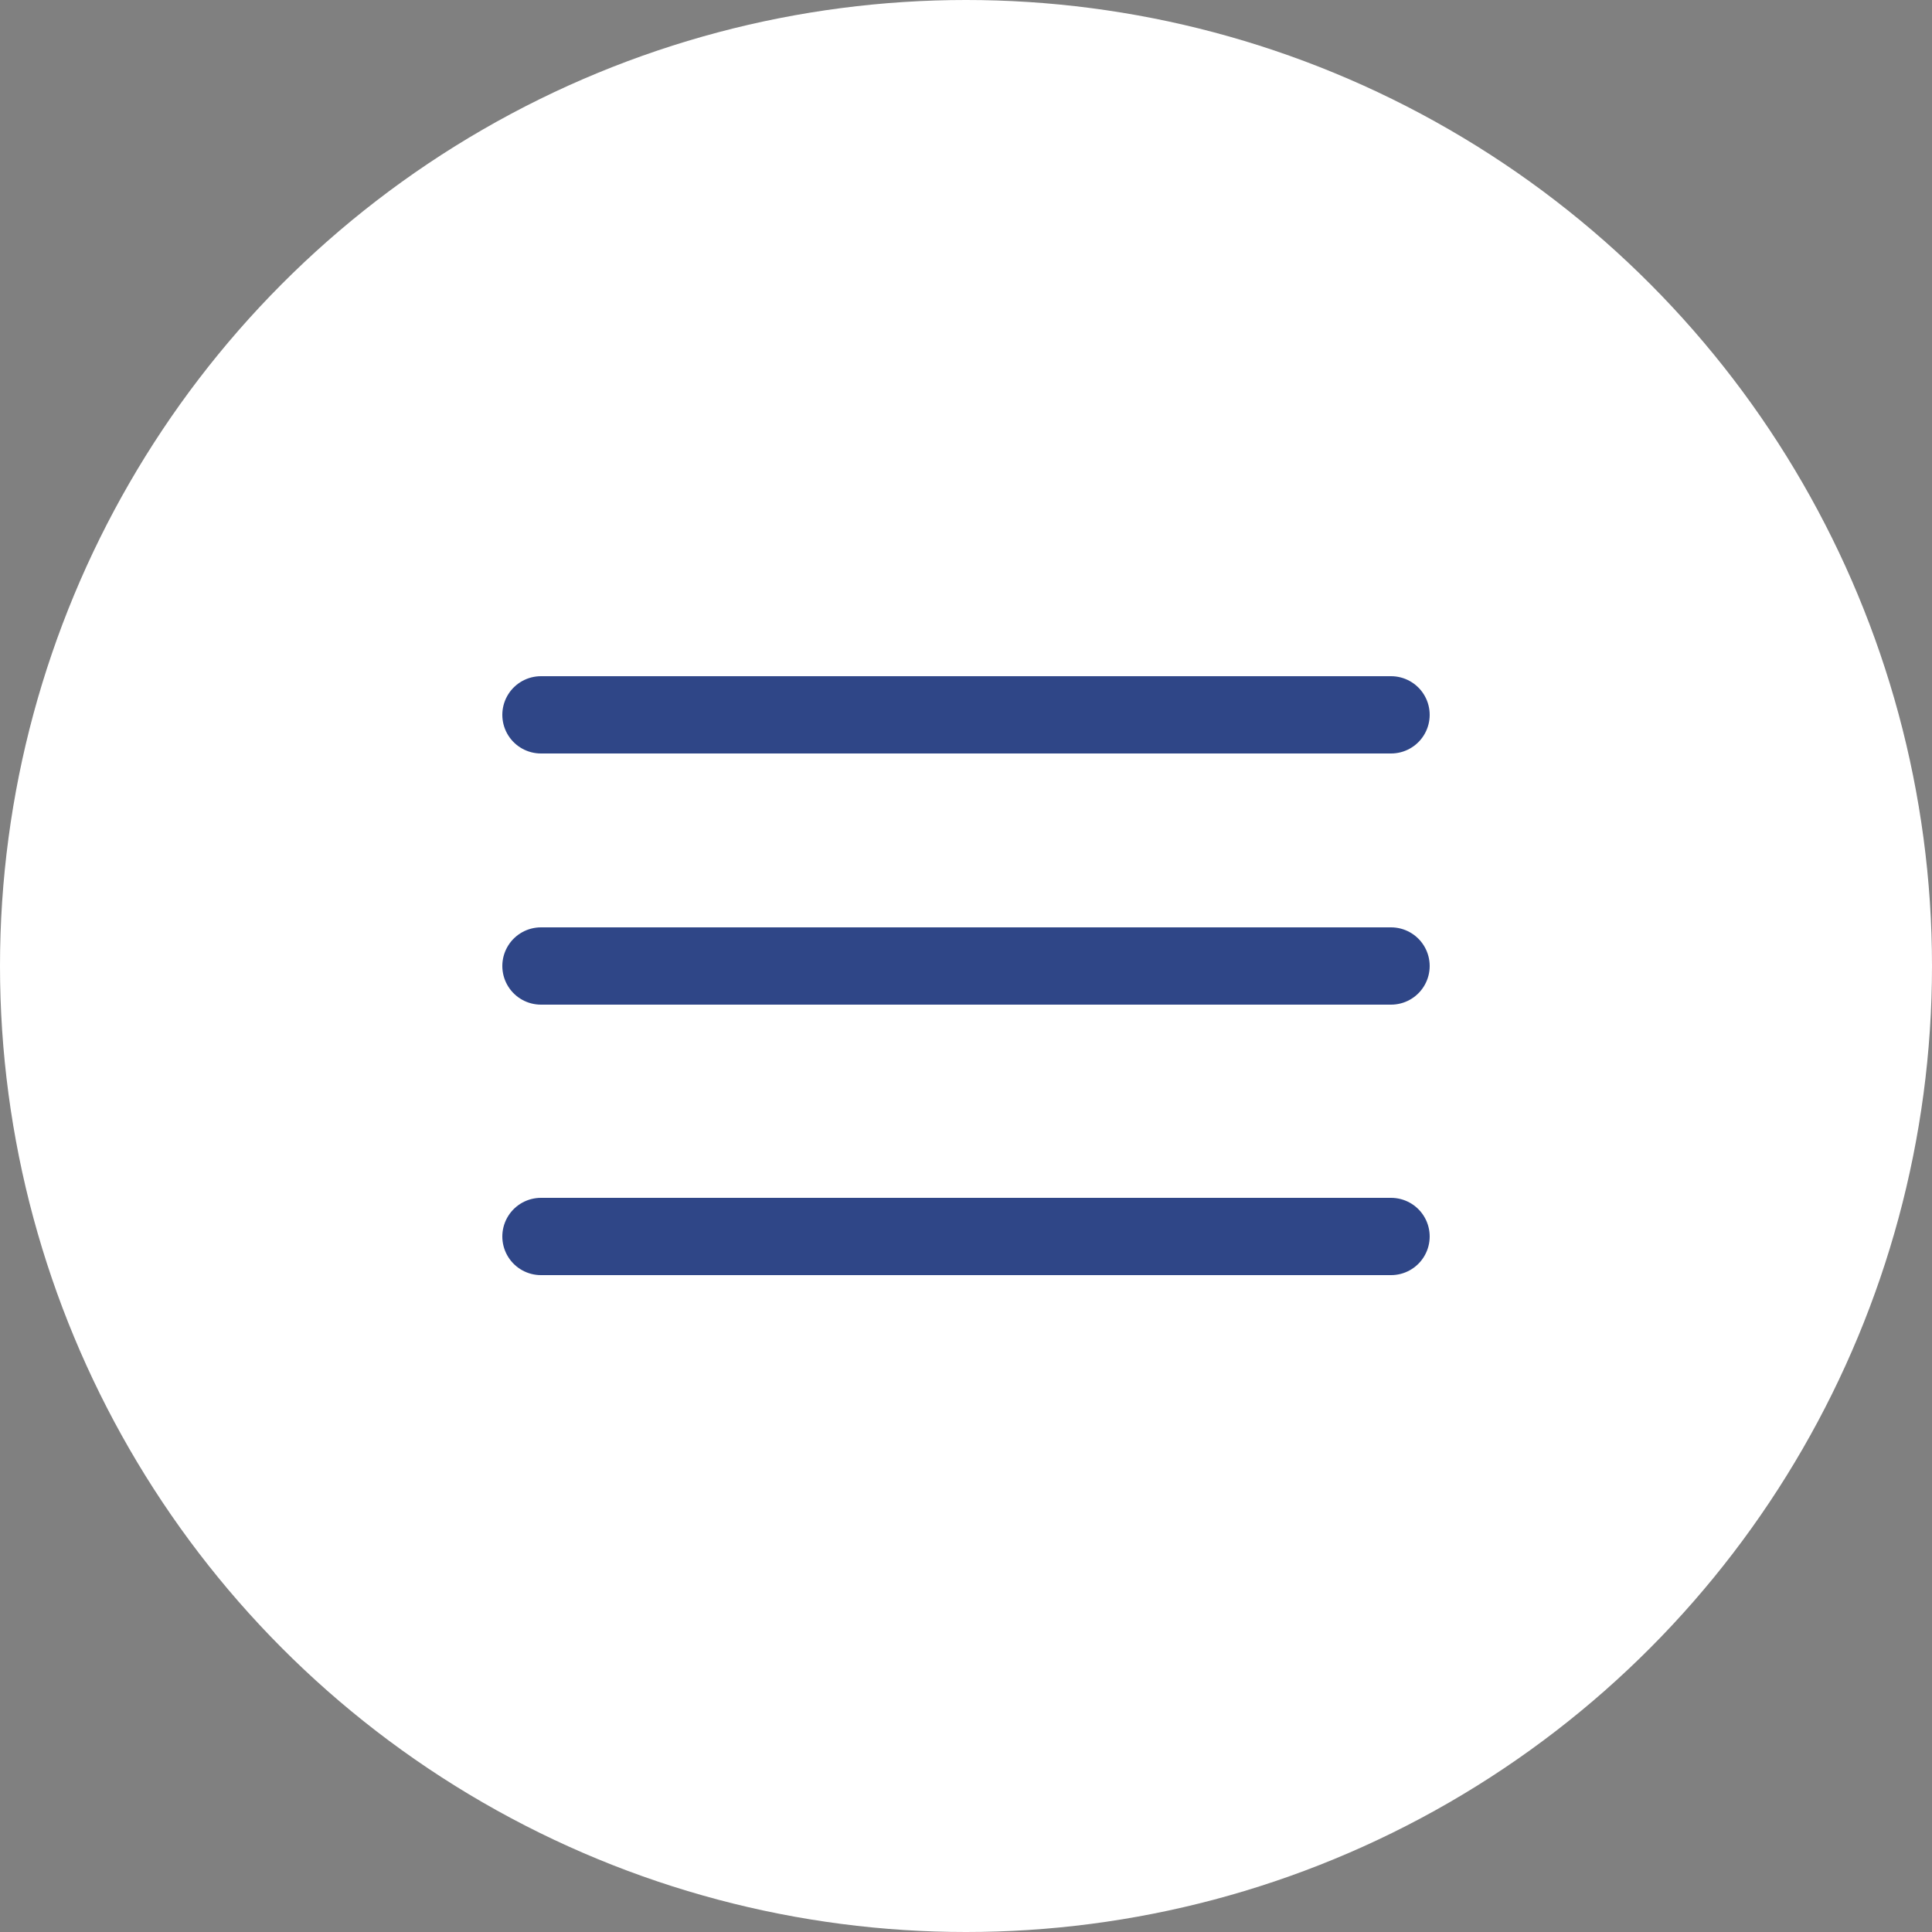 <svg xmlns="http://www.w3.org/2000/svg" width="50" height="50" viewBox="0 0 50 50">
  <rect x="0" y="0" width="50" height="50" fill="#808080" stroke="none"/>
  <g id="グループ_22459" data-name="グループ 22459" transform="translate(-1333 -16)">
    <circle id="楕円形_10" data-name="楕円形 10" cx="25" cy="25" r="25" transform="translate(1333 16)" fill="#fff"/>
    <g id="グループ_21410" data-name="グループ 21410">
      <line id="線_772" data-name="線 772" x2="22" transform="translate(1347 34.5)" fill="none" stroke="#2f4687" stroke-linecap="round" stroke-width="2"/>
      <line id="線_773" data-name="線 773" x2="22" transform="translate(1347 41)" fill="none" stroke="#2f4687" stroke-linecap="round" stroke-width="2"/>
      <line id="線_774" data-name="線 774" x2="22" transform="translate(1347 48)" fill="none" stroke="#2f4687" stroke-linecap="round" stroke-width="2"/>
    </g>
  </g>
</svg>
